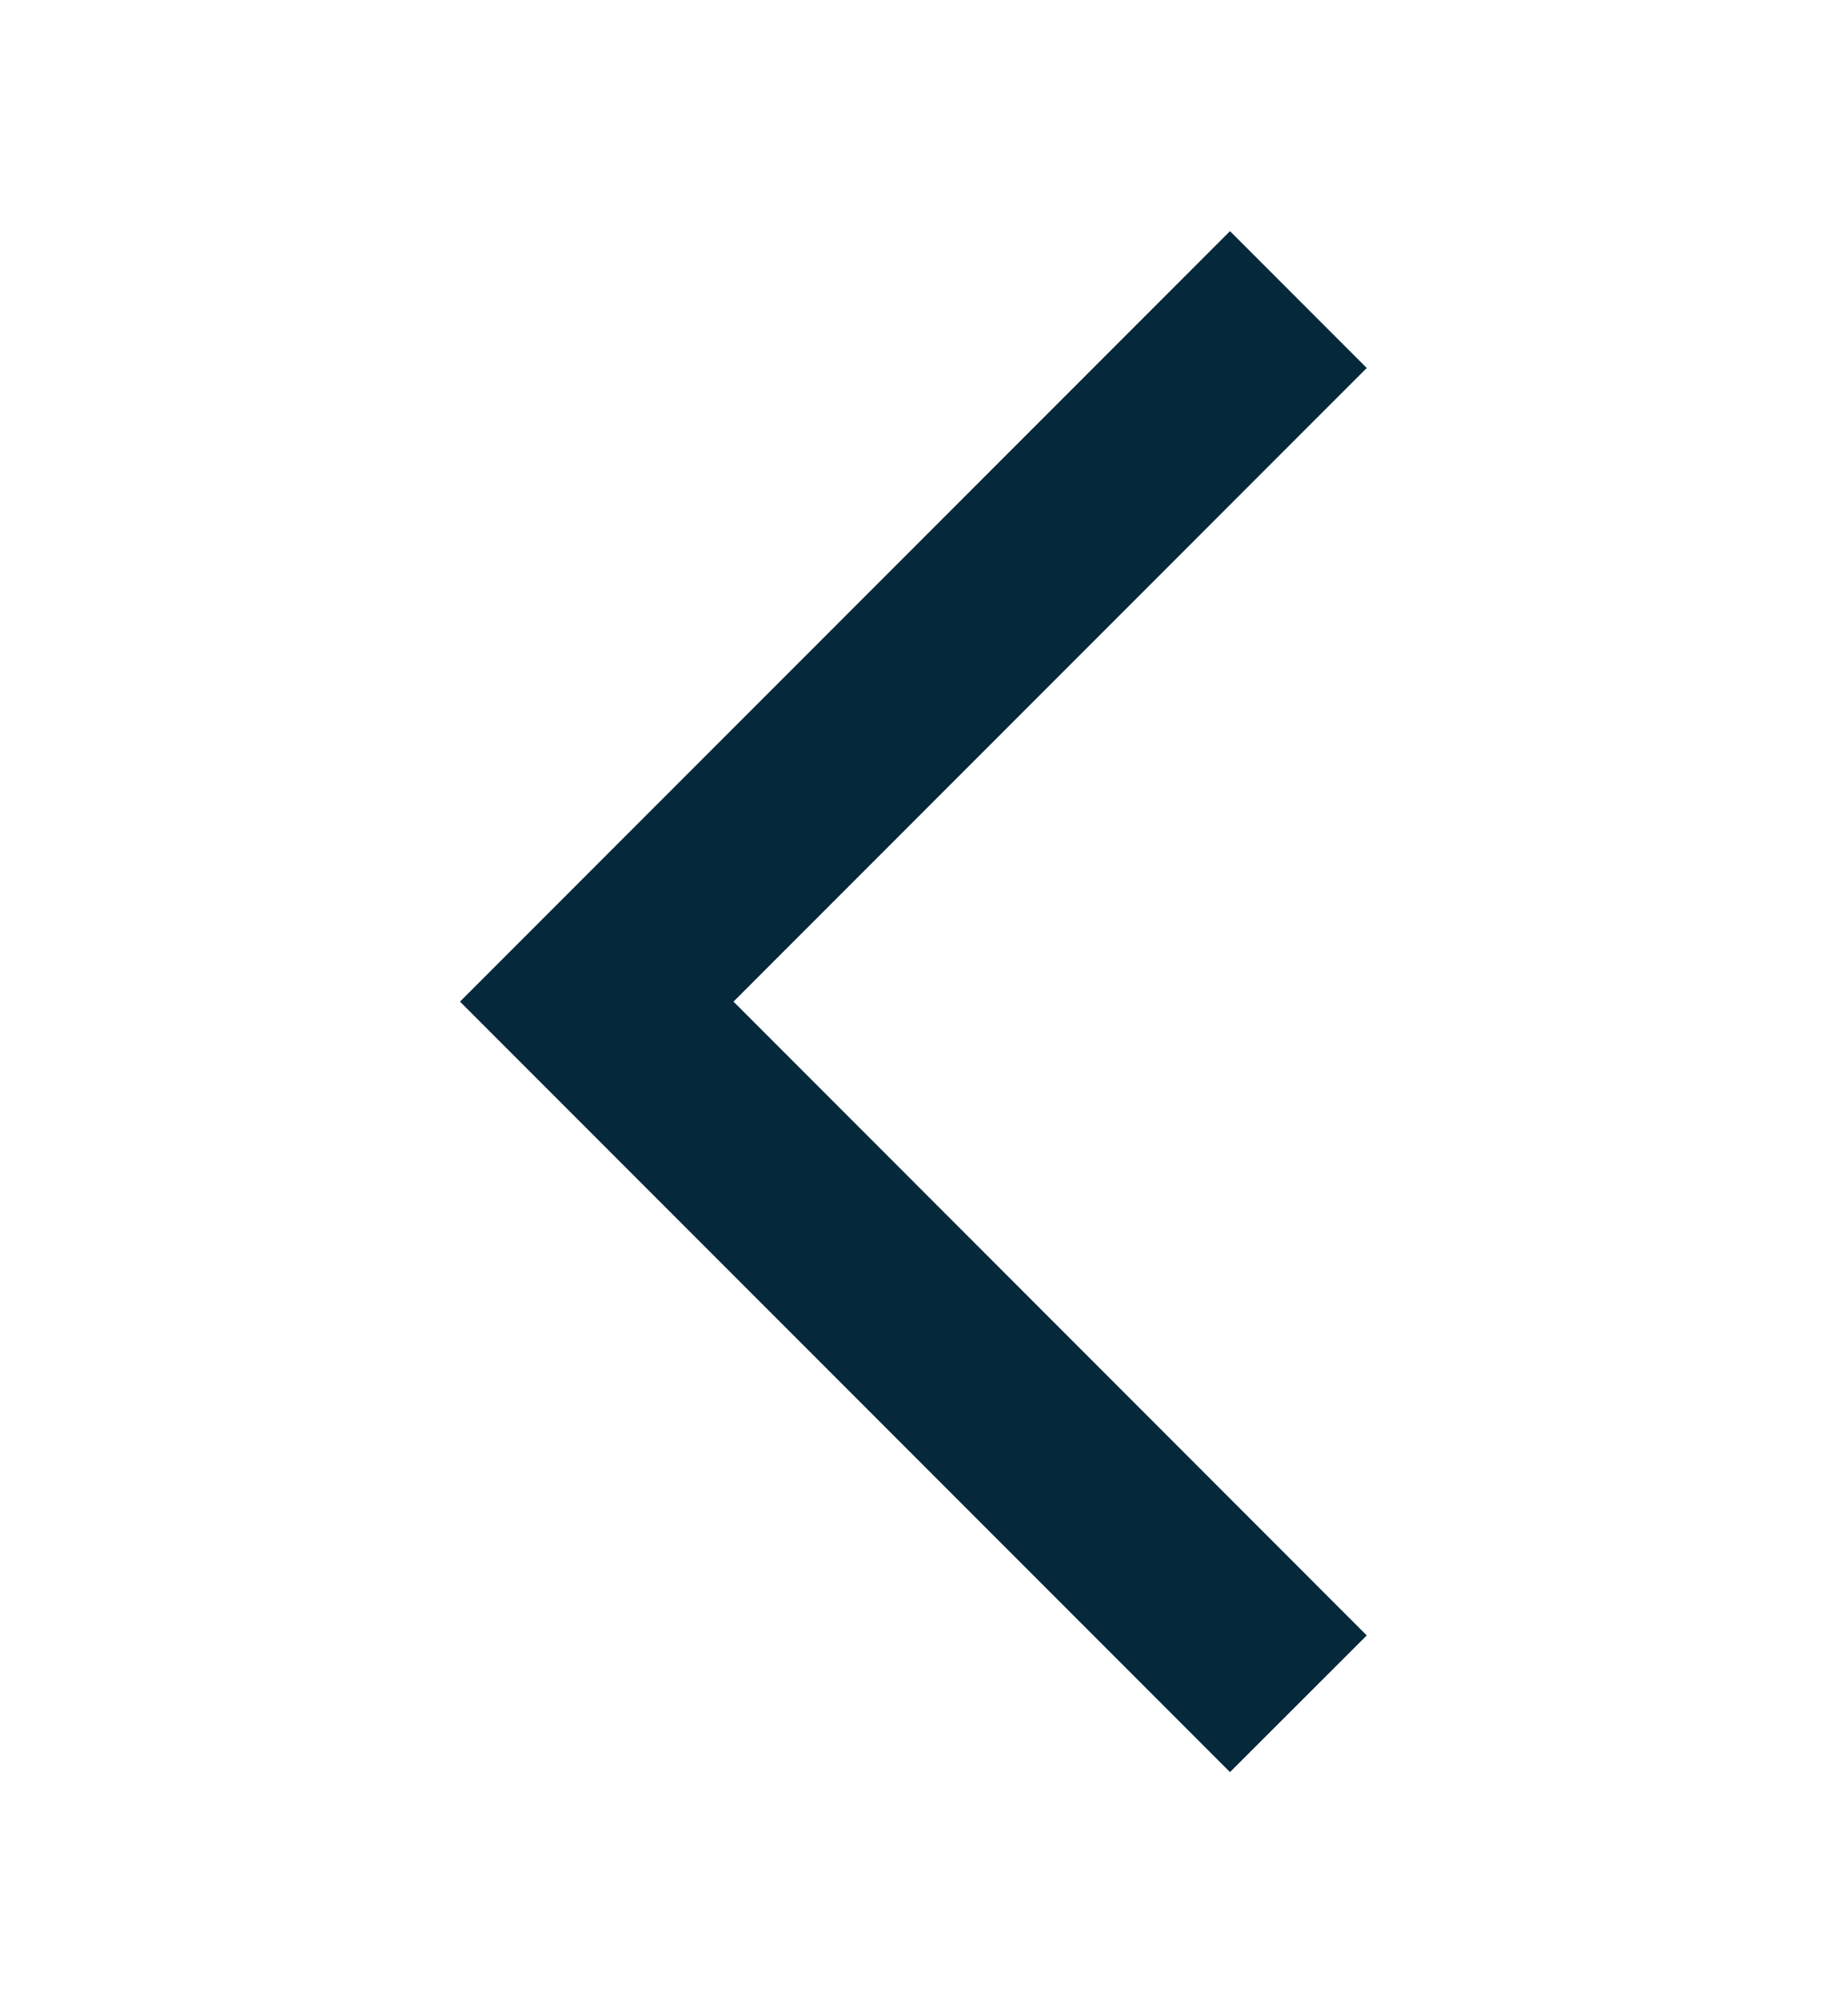<svg width="12" height="13" viewBox="0 0 12 13" fill="none" xmlns="http://www.w3.org/2000/svg">
<mask id="mask0_1278_18373" style="mask-type:alpha" maskUnits="userSpaceOnUse" x="0" y="0" width="12" height="13">
<rect width="12" height="12" transform="matrix(-1 0 0 1 12 0.5)" fill="#D9D9D9"/>
</mask>
<g mask="url(#mask0_1278_18373)">
<path d="M7.987 11.5L8.875 10.613L4.763 6.5L8.875 2.388L7.987 1.5L2.987 6.5L7.987 11.5Z" fill="#05283B"/>
</g>
</svg>
